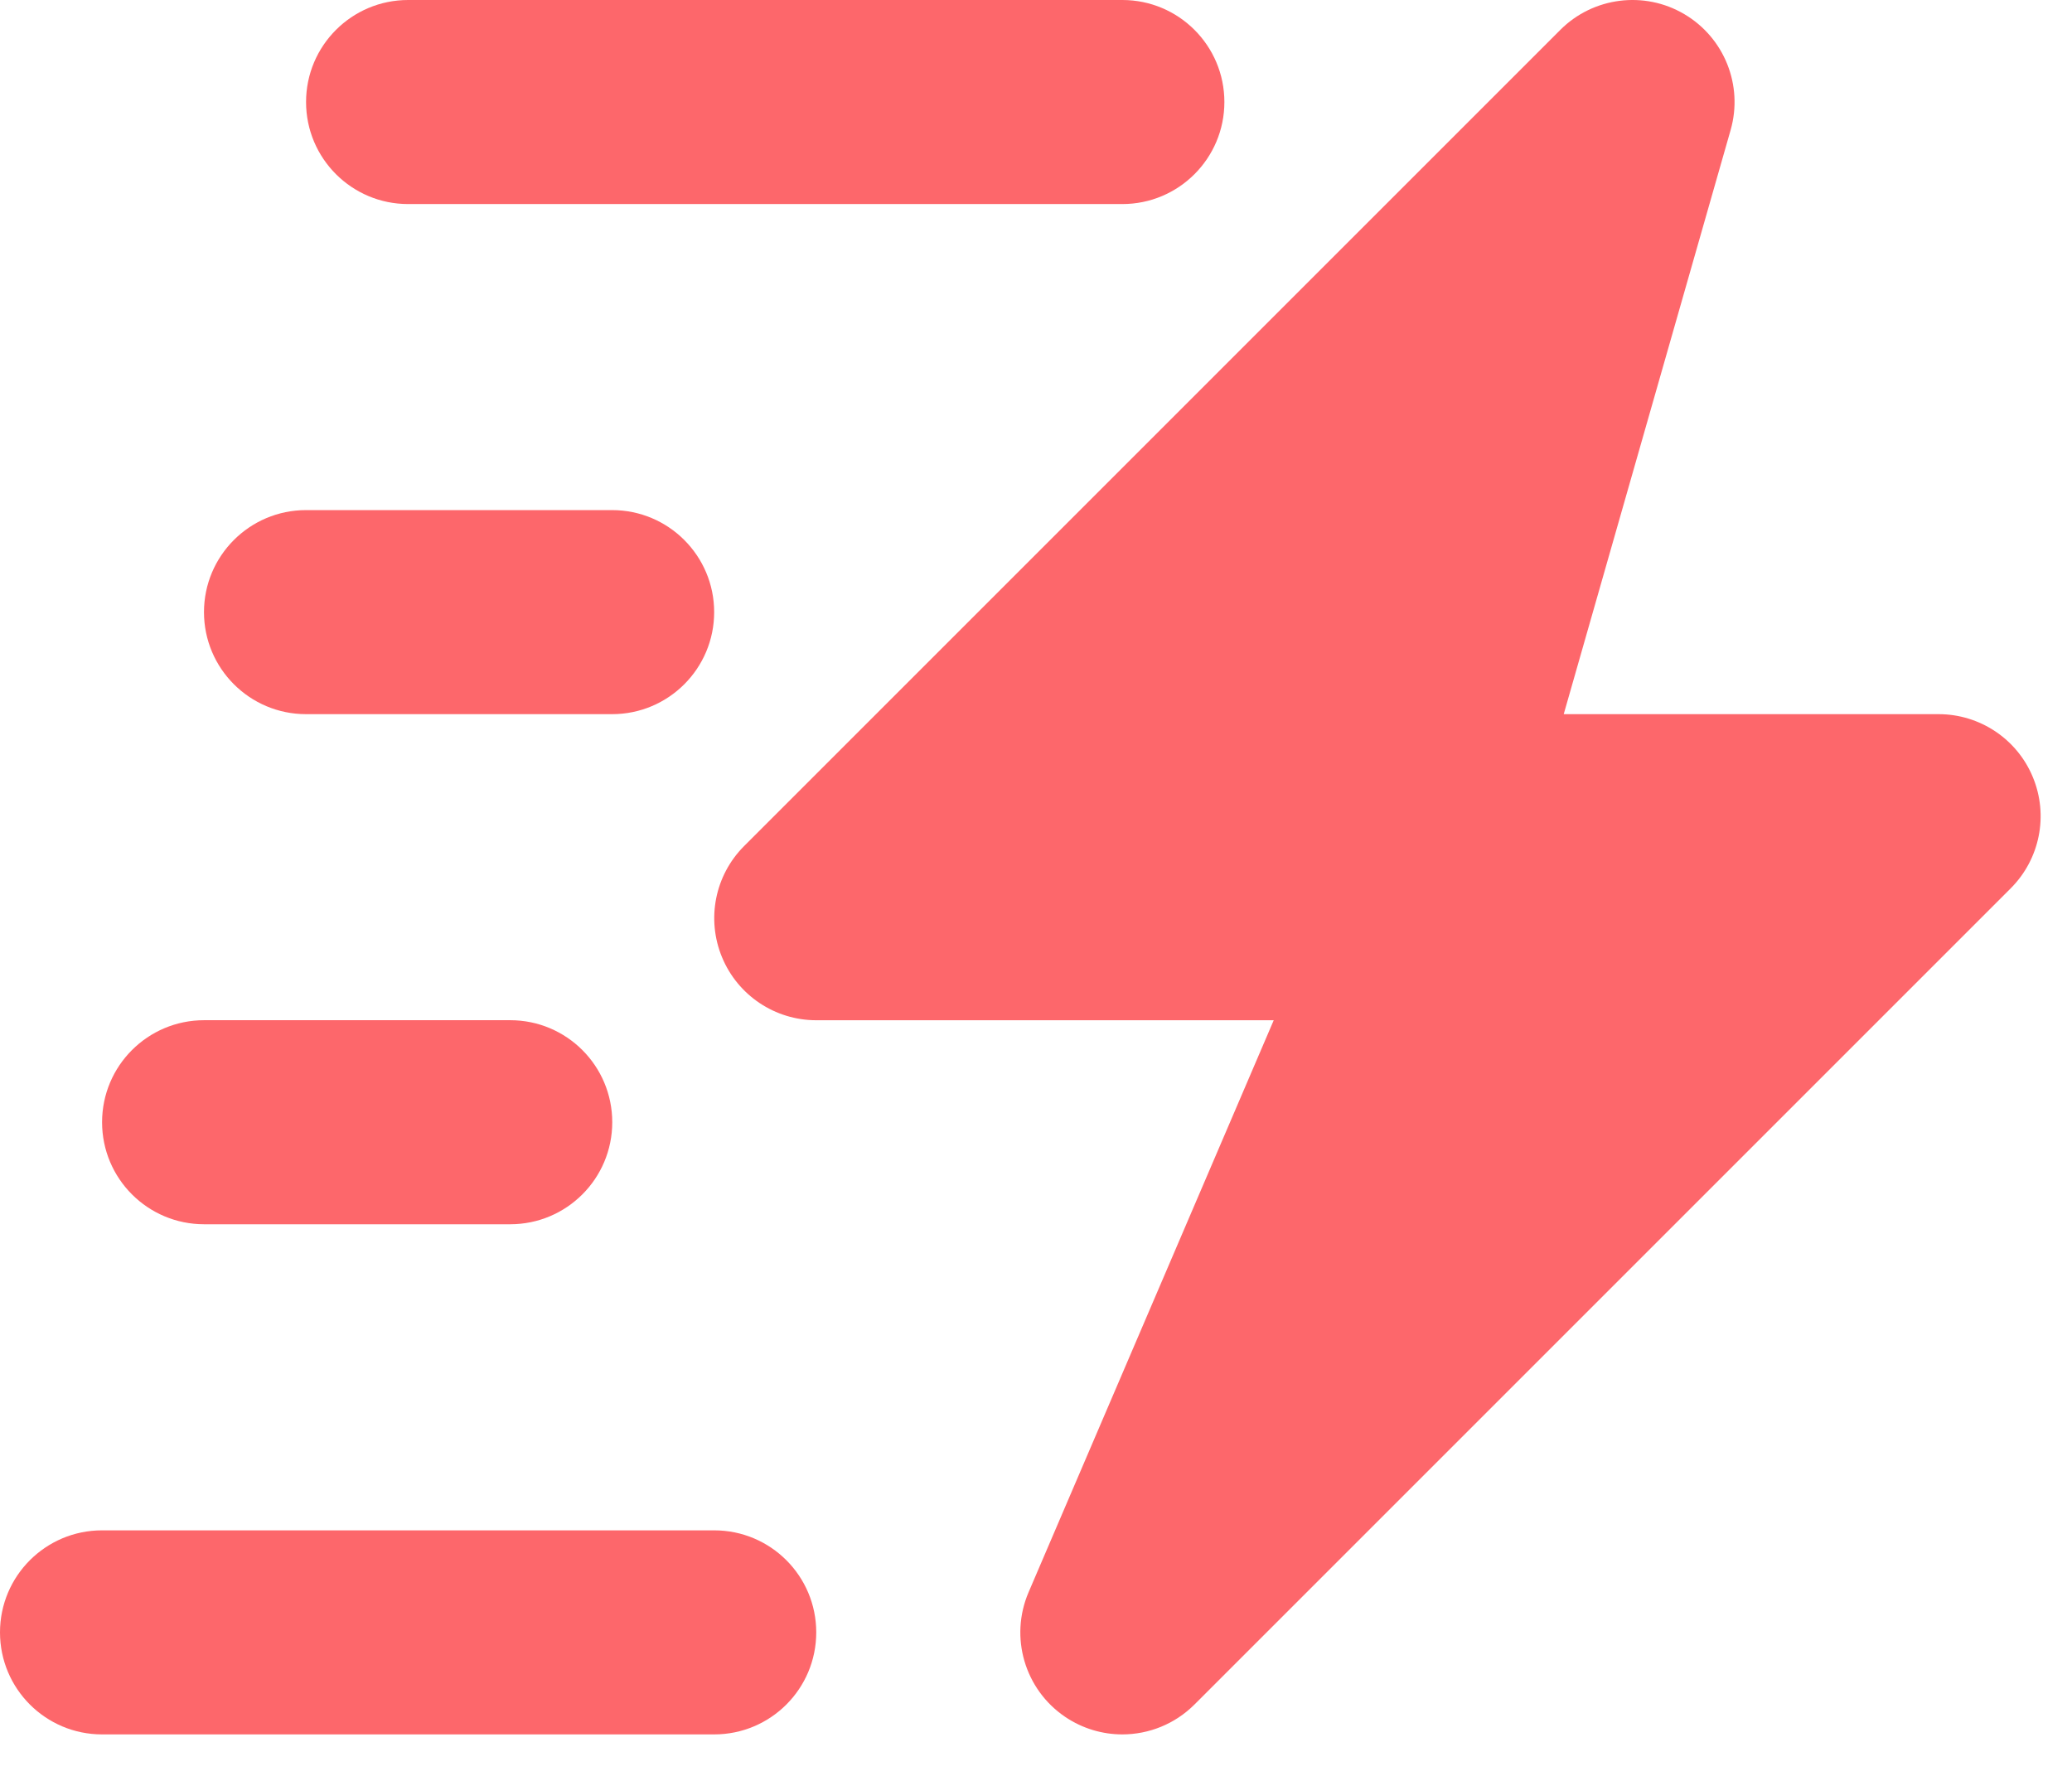<svg width="49" height="42" viewBox="0 0 49 42" fill="none" xmlns="http://www.w3.org/2000/svg">
<path d="M48.074 18.379C47.702 17.478 46.82 16.89 45.845 16.89H36.98L40.927 3.075C41.229 2.017 40.777 0.89 39.829 0.333C38.887 -0.223 37.678 -0.072 36.9 0.706L17.597 20.01C16.907 20.7 16.701 21.737 17.075 22.639C17.448 23.541 18.328 24.129 19.303 24.129H30.122L24.325 37.656C23.869 38.719 24.232 39.956 25.189 40.604C25.601 40.882 26.072 41.019 26.541 41.019C27.164 41.019 27.781 40.778 28.248 40.312L47.551 21.009C48.241 20.318 48.449 19.282 48.074 18.379Z" fill="#FD676B"/>
<path d="M16.89 36.193H2.413C1.081 36.193 0 37.272 0 38.606C0 39.94 1.081 41.019 2.413 41.019H16.89C18.223 41.019 19.303 39.94 19.303 38.606C19.303 37.272 18.223 36.193 16.89 36.193Z" fill="#FD676B"/>
<path d="M4.827 28.954H12.066C13.398 28.954 14.479 27.875 14.479 26.541C14.479 25.207 13.398 24.128 12.066 24.128H4.827C3.495 24.128 2.414 25.207 2.414 26.541C2.414 27.875 3.495 28.954 4.827 28.954Z" fill="#FD676B"/>
<path d="M9.651 4.826H26.542C27.875 4.826 28.955 3.745 28.955 2.413C28.955 1.08 27.875 0 26.542 0H9.651C8.319 0 7.238 1.081 7.238 2.413C7.238 3.746 8.319 4.826 9.651 4.826Z" fill="#FD676B"/>
<path d="M7.237 16.89H14.476C15.809 16.89 16.889 15.809 16.889 14.477C16.889 13.145 15.809 12.064 14.476 12.064H7.237C5.905 12.064 4.824 13.145 4.824 14.477C4.824 15.809 5.905 16.89 7.237 16.89Z" fill="#FD676B"/>
</svg>
